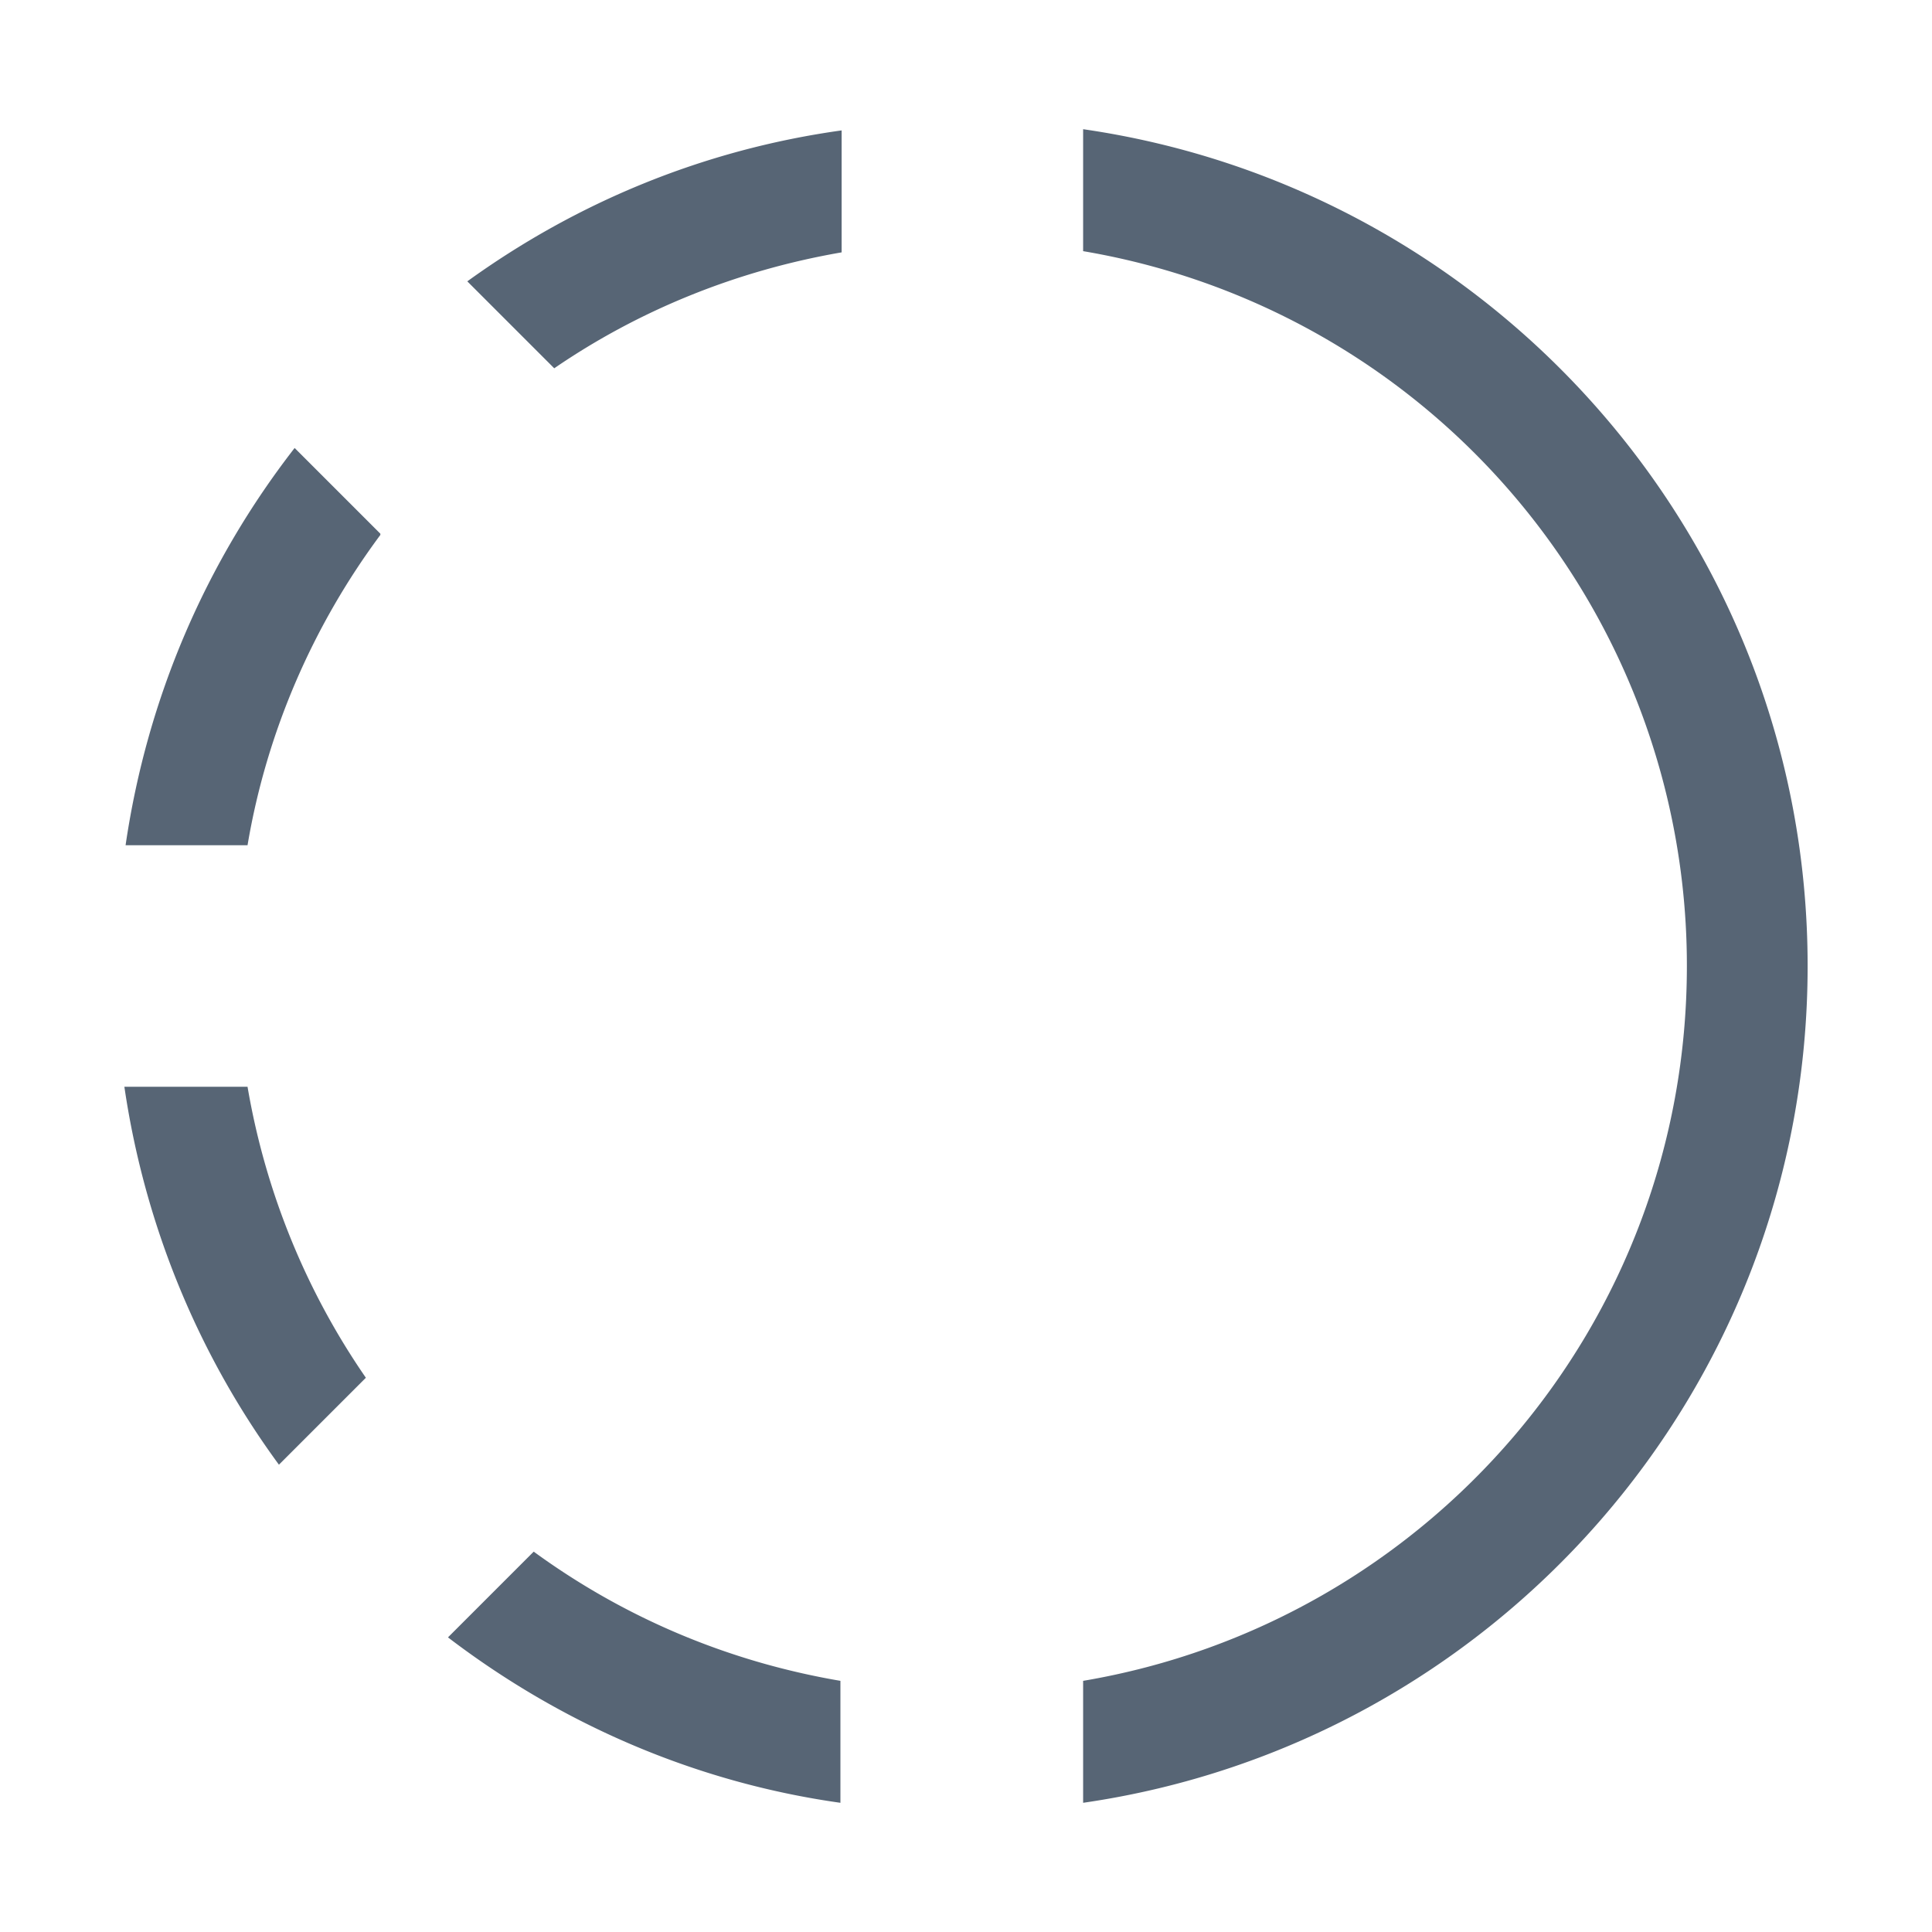 <svg height="100%" preserveAspectRatio="xMidYMid meet" width="100%" xmlns="http://www.w3.org/2000/svg" viewBox="0 0 16 16" style="display: block;"><path d="M3.71 13.56c.93.71 2.04 1.2 3.25 1.37v-1.01c-.94-.16-1.8-.53-2.54-1.07l-.71.71ZM2.05 9c.15.88.49 1.7.98 2.41l-.72.72c-.66-.9-1.11-1.97-1.28-3.13h1.01Zm1.1-4.57c-.55.74-.94 1.62-1.1 2.57H1.04c.18-1.23.67-2.35 1.4-3.29l.71.71Zm3.82-2.34c-.87.15-1.68.48-2.38.96l-.72-.72c.9-.65 1.95-1.09 3.1-1.25v1.01Zm2 11.83c2.84-.48 5-2.94 5-5.92a6 6 0 0 0-5-5.92V1.07c3.39.49 6 3.4 6 6.93s-2.61 6.44-6 6.93v-1.01Z" fill="#576575"></path></svg>